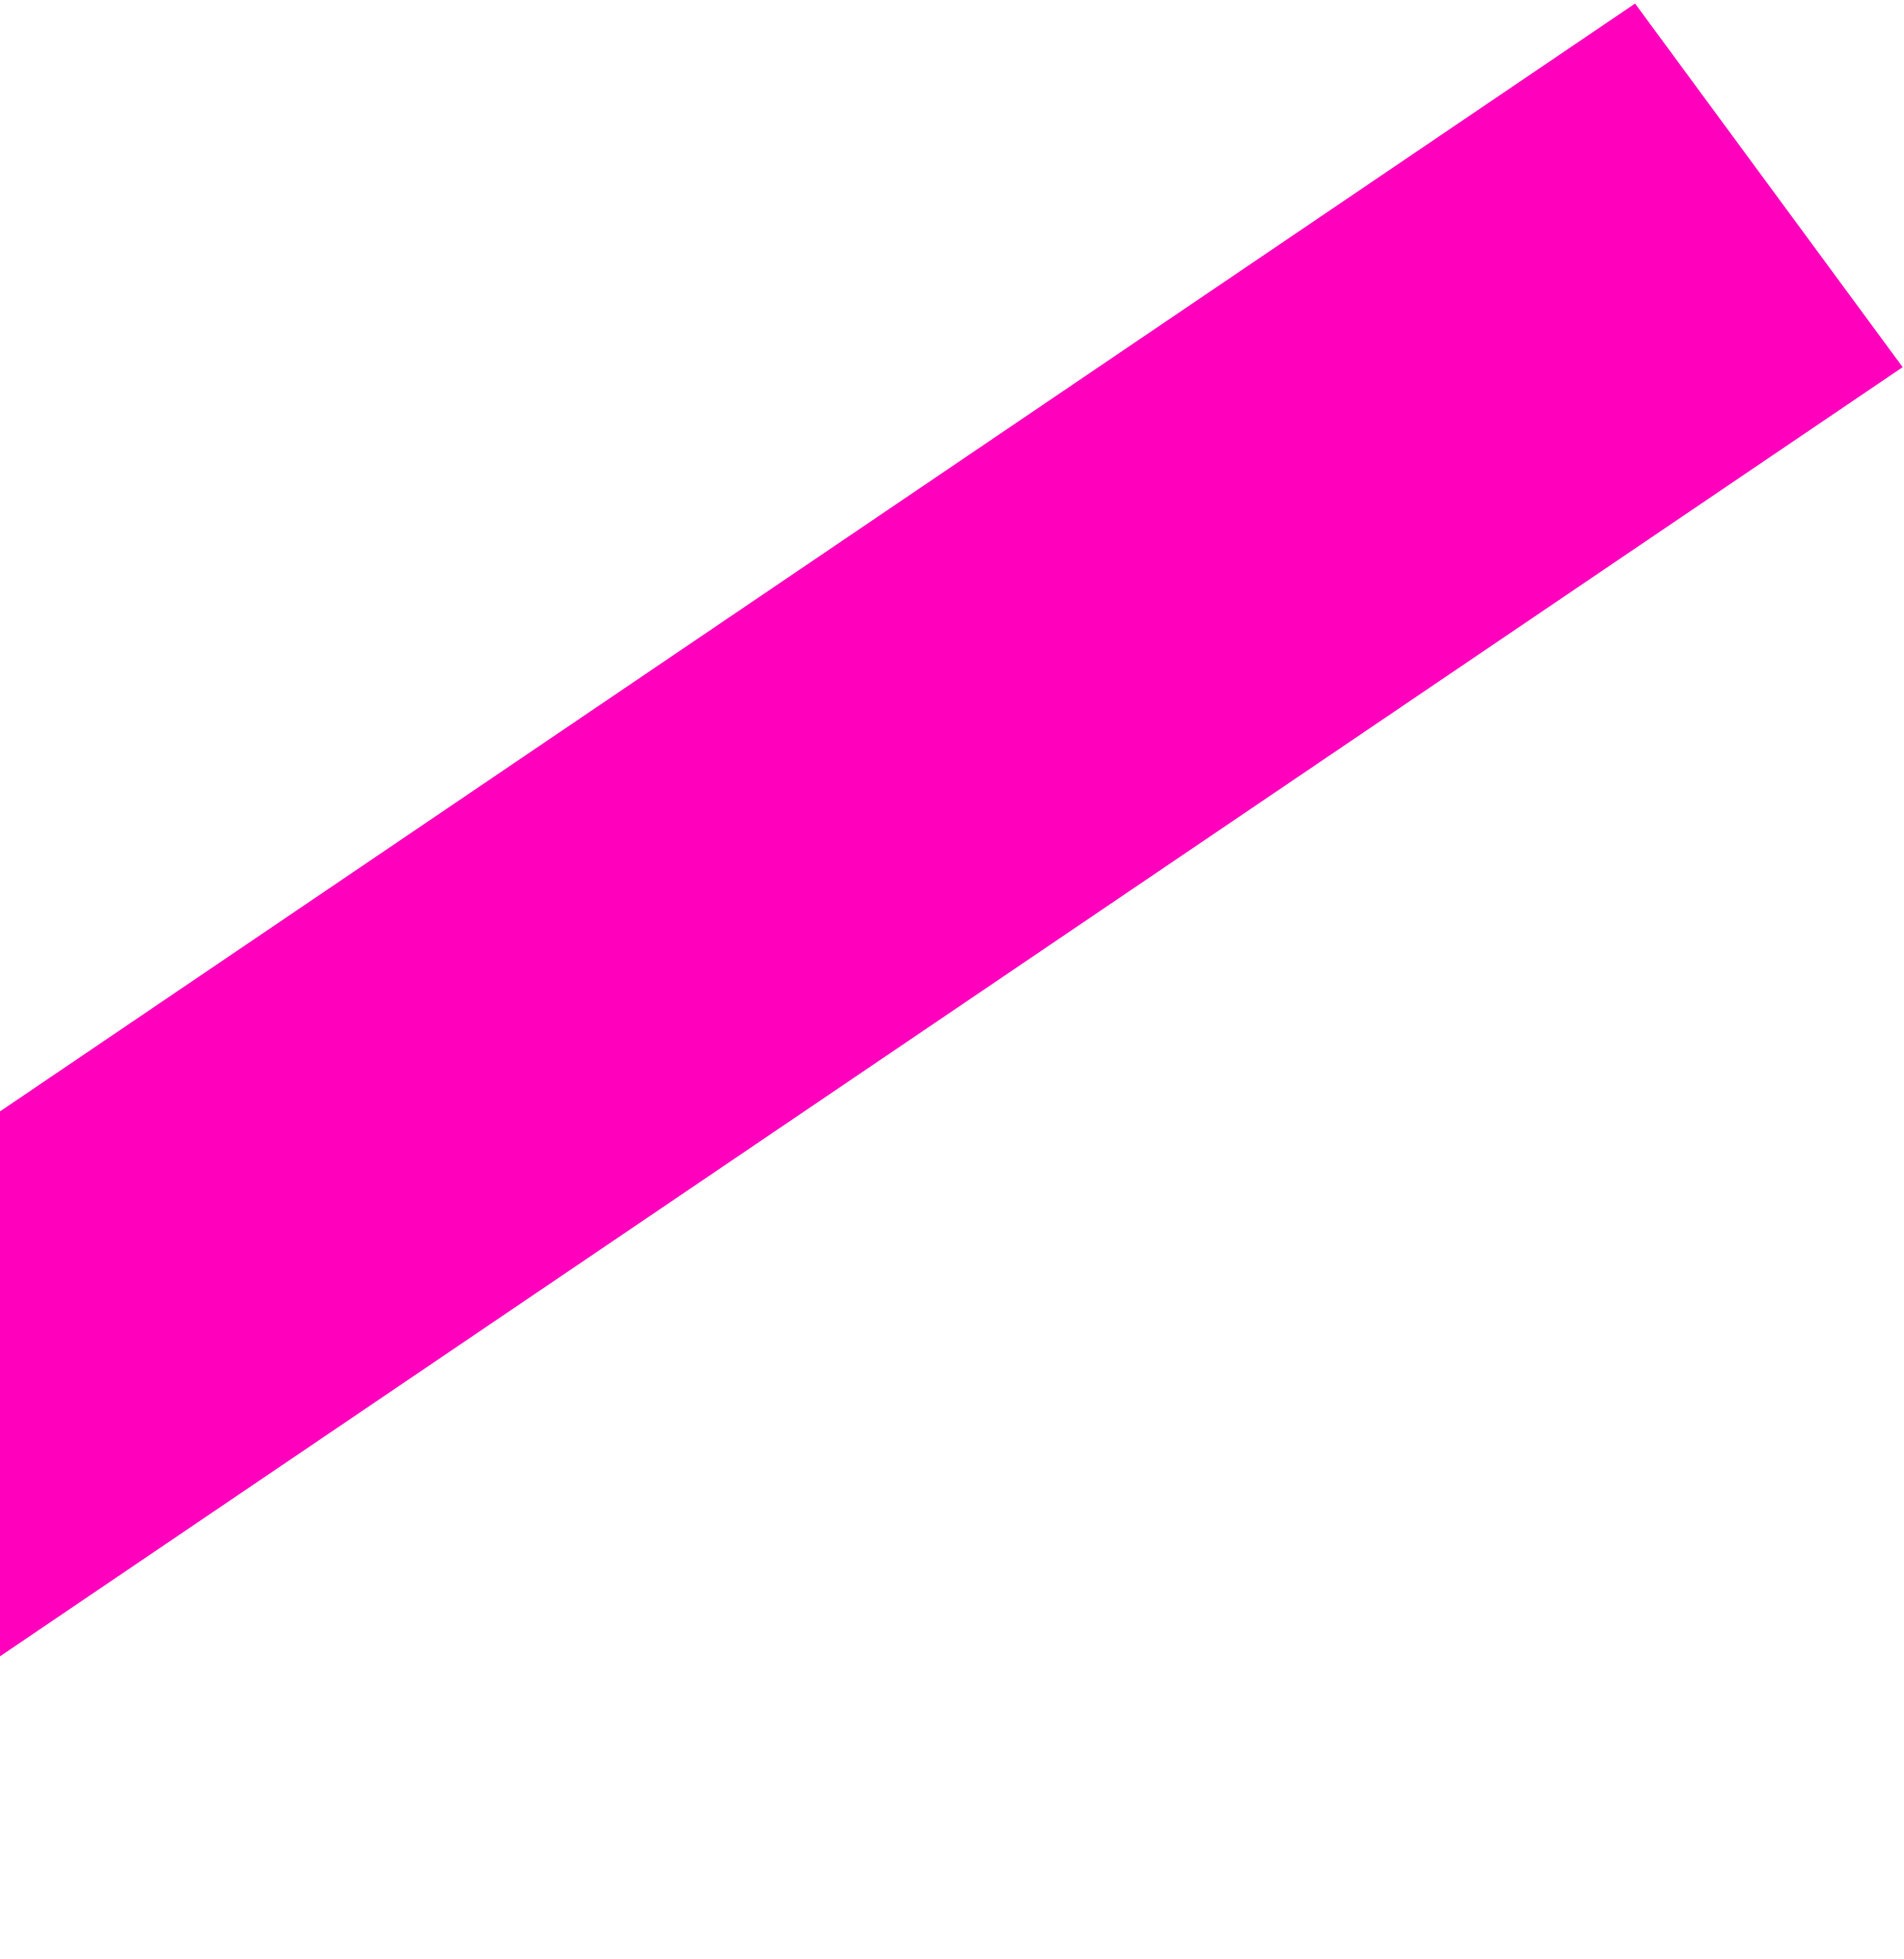 <svg width="244" height="251" viewBox="0 0 244 251" fill="none" xmlns="http://www.w3.org/2000/svg">
<path d="M243.827 47.048L-56.777 250.706L-91.067 204.114L209.537 0.456L243.827 47.048Z" fill="#FF00BD"/>
</svg>
